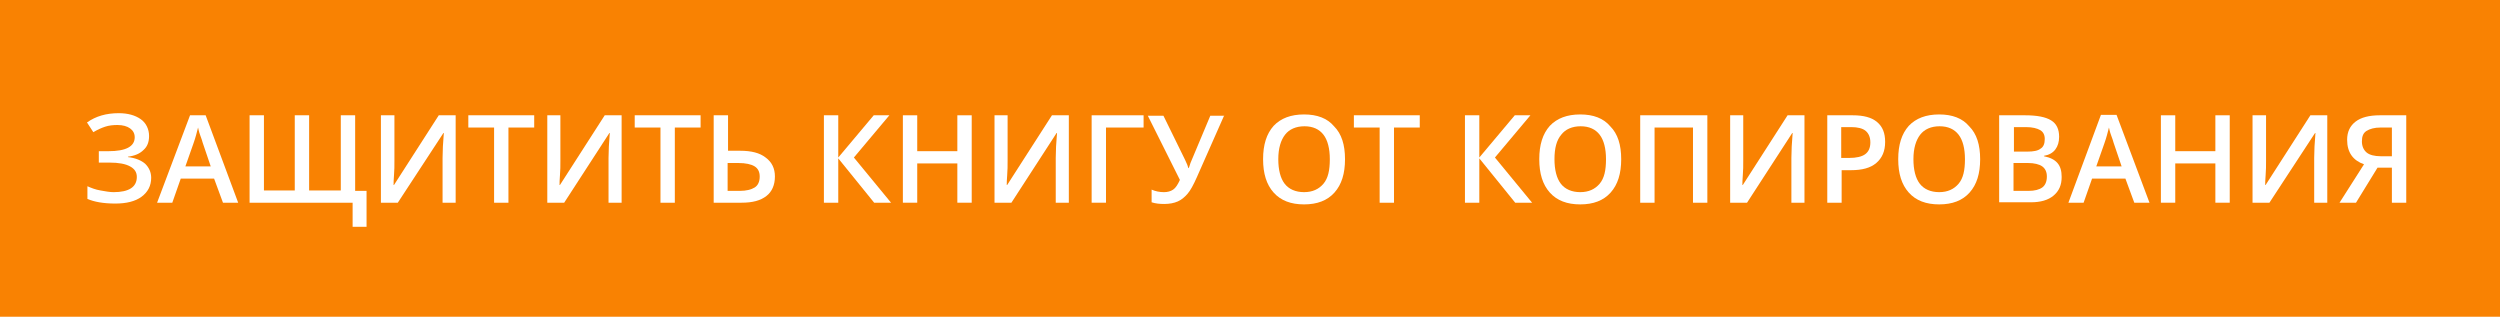 <?xml version="1.0" encoding="utf-8"?>
<!-- Generator: Adobe Illustrator 21.0.0, SVG Export Plug-In . SVG Version: 6.00 Build 0)  -->
<svg version="1.1" xmlns="http://www.w3.org/2000/svg" xmlns:xlink="http://www.w3.org/1999/xlink" x="0px" y="0px"
	 viewBox="0 0 592 75" style="enable-background:new 0 0 592 75;" xml:space="preserve">
<style type="text/css">
	.st0{fill:#F98202;}
	.st1{fill:#FFFFFF;}
</style>
<g id="Слой_2">
	<rect class="st0" width="592" height="75"/>
</g>
<g id="Слой_1">
	<g>
		<path class="st1" d="M35.3,32.2c0,1.4-0.4,2.5-1.3,3.3c-0.9,0.9-2.1,1.4-3.7,1.6v0.1c1.8,0.2,3.2,0.8,4.1,1.6
			c0.9,0.9,1.4,2,1.4,3.3c0,1.9-0.8,3.4-2.3,4.5c-1.5,1.1-3.6,1.6-6.2,1.6c-2.8,0-5-0.4-6.6-1.1v-3c0.9,0.4,1.9,0.8,3.1,1
			c1.1,0.2,2.2,0.4,3.1,0.4c3.6,0,5.5-1.2,5.5-3.6c0-1.1-0.5-1.9-1.6-2.5c-1.1-0.6-2.7-0.9-4.9-0.9h-2.5v-2.7h2.3
			c4.1,0,6.2-1.1,6.2-3.3c0-0.9-0.4-1.6-1.1-2.1c-0.7-0.5-1.7-0.8-3-0.8c-1,0-2,0.1-2.9,0.4s-1.8,0.7-2.8,1.3l-1.5-2.3
			c2.1-1.5,4.6-2.2,7.5-2.2c2.2,0,3.9,0.5,5.2,1.4S35.3,30.6,35.3,32.2z"/>
		<path class="st1" d="M52.8,48l-2.1-5.7h-7.9l-2,5.7h-3.6L45,27.3h3.7L56.4,48H52.8z M49.9,39.4l-1.9-5.6c-0.1-0.4-0.3-1-0.6-1.8
			c-0.3-0.8-0.4-1.4-0.5-1.8c-0.3,1.2-0.6,2.4-1.1,3.8l-1.9,5.4H49.9z"/>
		<path class="st1" d="M73.3,45.1h7.4V27.3h3.4v17.9h2.7v8.5h-3.3V48H59.1V27.3h3.4v17.8h7.3V27.3h3.4V45.1z"/>
		<path class="st1" d="M90.3,27.3h3.1v10.8c0,1.1,0,2.3-0.1,3.4c-0.1,1.1-0.1,1.9-0.1,2.3h0.1l10.6-16.5h4V48h-3.1V37.4
			c0-1.6,0.1-3.6,0.3-5.9h-0.1L94.2,48h-4V27.3z"/>
		<path class="st1" d="M120.4,48H117V30.2h-6.1v-2.9h15.6v2.9h-6.1V48z"/>
		<path class="st1" d="M129.6,27.3h3.1v10.8c0,1.1,0,2.3-0.1,3.4c-0.1,1.1-0.1,1.9-0.1,2.3h0.1l10.6-16.5h4V48h-3.1V37.4
			c0-1.6,0.1-3.6,0.3-5.9h-0.1L133.6,48h-4V27.3z"/>
		<path class="st1" d="M159.8,48h-3.4V30.2h-6.1v-2.9h15.6v2.9h-6.1V48z"/>
		<path class="st1" d="M183.5,41.8c0,2-0.7,3.6-2,4.6c-1.4,1.1-3.3,1.6-5.9,1.6H169V27.3h3.4v8.4h2.9c2.6,0,4.6,0.5,6,1.6
			C182.8,38.4,183.5,39.9,183.5,41.8z M172.4,45.2h2.8c1.5,0,2.7-0.3,3.5-0.8c0.8-0.5,1.2-1.4,1.2-2.6c0-1.1-0.4-1.9-1.2-2.4
			s-2.1-0.8-3.9-0.8h-2.5V45.2z"/>
		<path class="st1" d="M211,48h-4l-8.5-10.5V48h-3.4V27.3h3.4v10l8.4-10h3.7l-8.4,10L211,48z"/>
		<path class="st1" d="M230.1,48h-3.4v-9.3h-9.5V48h-3.4V27.3h3.4v8.5h9.5v-8.5h3.4V48z"/>
		<path class="st1" d="M235.5,27.3h3.1v10.8c0,1.1,0,2.3-0.1,3.4c-0.1,1.1-0.1,1.9-0.1,2.3h0.1l10.6-16.5h4V48H250V37.4
			c0-1.6,0.1-3.6,0.3-5.9h-0.1L239.5,48h-4V27.3z"/>
		<path class="st1" d="M270.8,27.3v2.9h-8.9V48h-3.4V27.3H270.8z"/>
		<path class="st1" d="M289.9,27.3l-6.5,14.7c-0.8,1.8-1.5,3.1-2.2,3.9c-0.7,0.8-1.4,1.4-2.3,1.8c-0.9,0.4-2,0.6-3.2,0.6
			c-1.1,0-2.1-0.1-3-0.4v-3c0.9,0.4,1.9,0.6,2.9,0.6c0.9,0,1.6-0.2,2.2-0.6c0.6-0.4,1.1-1.2,1.6-2.3l-7.6-15.2h3.7l5.1,10.4
			c0.5,1,0.7,1.6,0.8,2h0.1c0.1-0.2,0.2-0.6,0.4-1.2l4.7-11.2H289.9z"/>
		<path class="st1" d="M318.5,37.7c0,3.4-0.8,6-2.5,7.9c-1.7,1.9-4.1,2.8-7.2,2.8c-3.1,0-5.5-0.9-7.2-2.8c-1.7-1.9-2.5-4.5-2.5-7.9
			s0.8-6,2.5-7.9c1.7-1.8,4.1-2.7,7.2-2.7c3.1,0,5.5,0.9,7.1,2.8C317.7,31.7,318.5,34.3,318.5,37.7z M302.7,37.7
			c0,2.5,0.5,4.5,1.5,5.8c1,1.3,2.6,2,4.6,2c2,0,3.5-0.7,4.6-2s1.5-3.2,1.5-5.8c0-2.5-0.5-4.5-1.5-5.8s-2.5-2-4.5-2
			c-2,0-3.6,0.7-4.6,2C303.3,33.2,302.7,35.1,302.7,37.7z"/>
		<path class="st1" d="M330.1,48h-3.4V30.2h-6.1v-2.9h15.6v2.9h-6.1V48z"/>
		<path class="st1" d="M362.8,48h-4l-8.5-10.5V48h-3.4V27.3h3.4v10l8.4-10h3.7l-8.4,10L362.8,48z"/>
		<path class="st1" d="M383.9,37.7c0,3.4-0.8,6-2.5,7.9c-1.7,1.9-4.1,2.8-7.2,2.8c-3.1,0-5.5-0.9-7.2-2.8c-1.7-1.9-2.5-4.5-2.5-7.9
			s0.8-6,2.5-7.9c1.7-1.8,4.1-2.7,7.2-2.7c3.1,0,5.5,0.9,7.1,2.8C383.1,31.7,383.9,34.3,383.9,37.7z M368.1,37.7
			c0,2.5,0.5,4.5,1.5,5.8c1,1.3,2.6,2,4.6,2c2,0,3.5-0.7,4.6-2s1.5-3.2,1.5-5.8c0-2.5-0.5-4.5-1.5-5.8s-2.5-2-4.5-2
			c-2,0-3.6,0.7-4.6,2C368.6,33.2,368.1,35.1,368.1,37.7z"/>
		<path class="st1" d="M404.3,48h-3.4V30.2h-9.1V48h-3.4V27.3h15.9V48z"/>
		<path class="st1" d="M409.7,27.3h3.1v10.8c0,1.1,0,2.3-0.1,3.4c-0.1,1.1-0.1,1.9-0.1,2.3h0.1l10.6-16.5h4V48h-3.1V37.4
			c0-1.6,0.1-3.6,0.3-5.9h-0.1L413.7,48h-4V27.3z"/>
		<path class="st1" d="M446.4,33.6c0,2.2-0.7,3.8-2.1,5s-3.4,1.7-6,1.7h-2.2V48h-3.4V27.3h6c2.6,0,4.5,0.5,5.8,1.6
			C445.8,30,446.4,31.5,446.4,33.6z M436.1,37.4h1.8c1.7,0,3-0.3,3.8-0.9c0.8-0.6,1.2-1.5,1.2-2.8c0-1.2-0.4-2.1-1.1-2.7
			s-1.9-0.9-3.4-0.9h-2.4V37.4z"/>
		<path class="st1" d="M468.9,37.7c0,3.4-0.8,6-2.5,7.9c-1.7,1.9-4.1,2.8-7.2,2.8c-3.1,0-5.5-0.9-7.2-2.8c-1.7-1.9-2.5-4.5-2.5-7.9
			s0.8-6,2.5-7.9c1.7-1.8,4.1-2.7,7.2-2.7c3.1,0,5.5,0.9,7.1,2.8C468.1,31.7,468.9,34.3,468.9,37.7z M453.1,37.7
			c0,2.5,0.5,4.5,1.5,5.8c1,1.3,2.6,2,4.6,2c2,0,3.5-0.7,4.6-2s1.5-3.2,1.5-5.8c0-2.5-0.5-4.5-1.5-5.8s-2.5-2-4.5-2
			c-2,0-3.6,0.7-4.6,2C453.7,33.2,453.1,35.1,453.1,37.7z"/>
		<path class="st1" d="M473.4,27.3h6.1c2.9,0,4.9,0.4,6.2,1.2s1.9,2.1,1.9,3.9c0,1.2-0.3,2.2-0.9,3s-1.5,1.3-2.7,1.5v0.1
			c1.5,0.3,2.5,0.8,3.2,1.6c0.7,0.8,1,1.9,1,3.3c0,1.9-0.6,3.3-1.9,4.4c-1.3,1.1-3.1,1.6-5.4,1.6h-7.5V27.3z M476.8,35.9h3.3
			c1.4,0,2.5-0.2,3.1-0.7c0.7-0.4,1-1.2,1-2.3c0-1-0.4-1.7-1.1-2.1s-1.8-0.7-3.3-0.7h-2.9V35.9z M476.8,38.6v6.6h3.6
			c1.4,0,2.5-0.3,3.2-0.8c0.7-0.5,1.1-1.4,1.1-2.6c0-1.1-0.4-1.9-1.1-2.4s-1.9-0.8-3.4-0.8H476.8z"/>
		<path class="st1" d="M505.4,48l-2.1-5.7h-7.9l-2,5.7h-3.6l7.7-20.8h3.7L509,48H505.4z M502.4,39.4l-1.9-5.6
			c-0.1-0.4-0.3-1-0.6-1.8s-0.4-1.4-0.5-1.8c-0.3,1.2-0.6,2.4-1.1,3.8l-1.9,5.4H502.4z"/>
		<path class="st1" d="M528,48h-3.4v-9.3h-9.5V48h-3.4V27.3h3.4v8.5h9.5v-8.5h3.4V48z"/>
		<path class="st1" d="M533.5,27.3h3.1v10.8c0,1.1,0,2.3-0.1,3.4c-0.1,1.1-0.1,1.9-0.1,2.3h0.1l10.6-16.5h4V48h-3.1V37.4
			c0-1.6,0.1-3.6,0.3-5.9h-0.1L537.4,48h-4V27.3z"/>
		<path class="st1" d="M563,39.7l-5.1,8.3H554l5.8-9.1c-2.6-0.9-4-2.8-4-5.8c0-1.9,0.7-3.3,2-4.3c1.3-1,3.2-1.5,5.8-1.5h6.2V48h-3.4
			v-8.3H563z M566.4,30.2h-2.7c-1.4,0-2.5,0.3-3.3,0.8c-0.8,0.5-1.1,1.3-1.1,2.5c0,1.1,0.4,2,1.1,2.6s1.9,0.9,3.4,0.9h2.6V30.2z"/>
	</g>
</g>
</svg>
